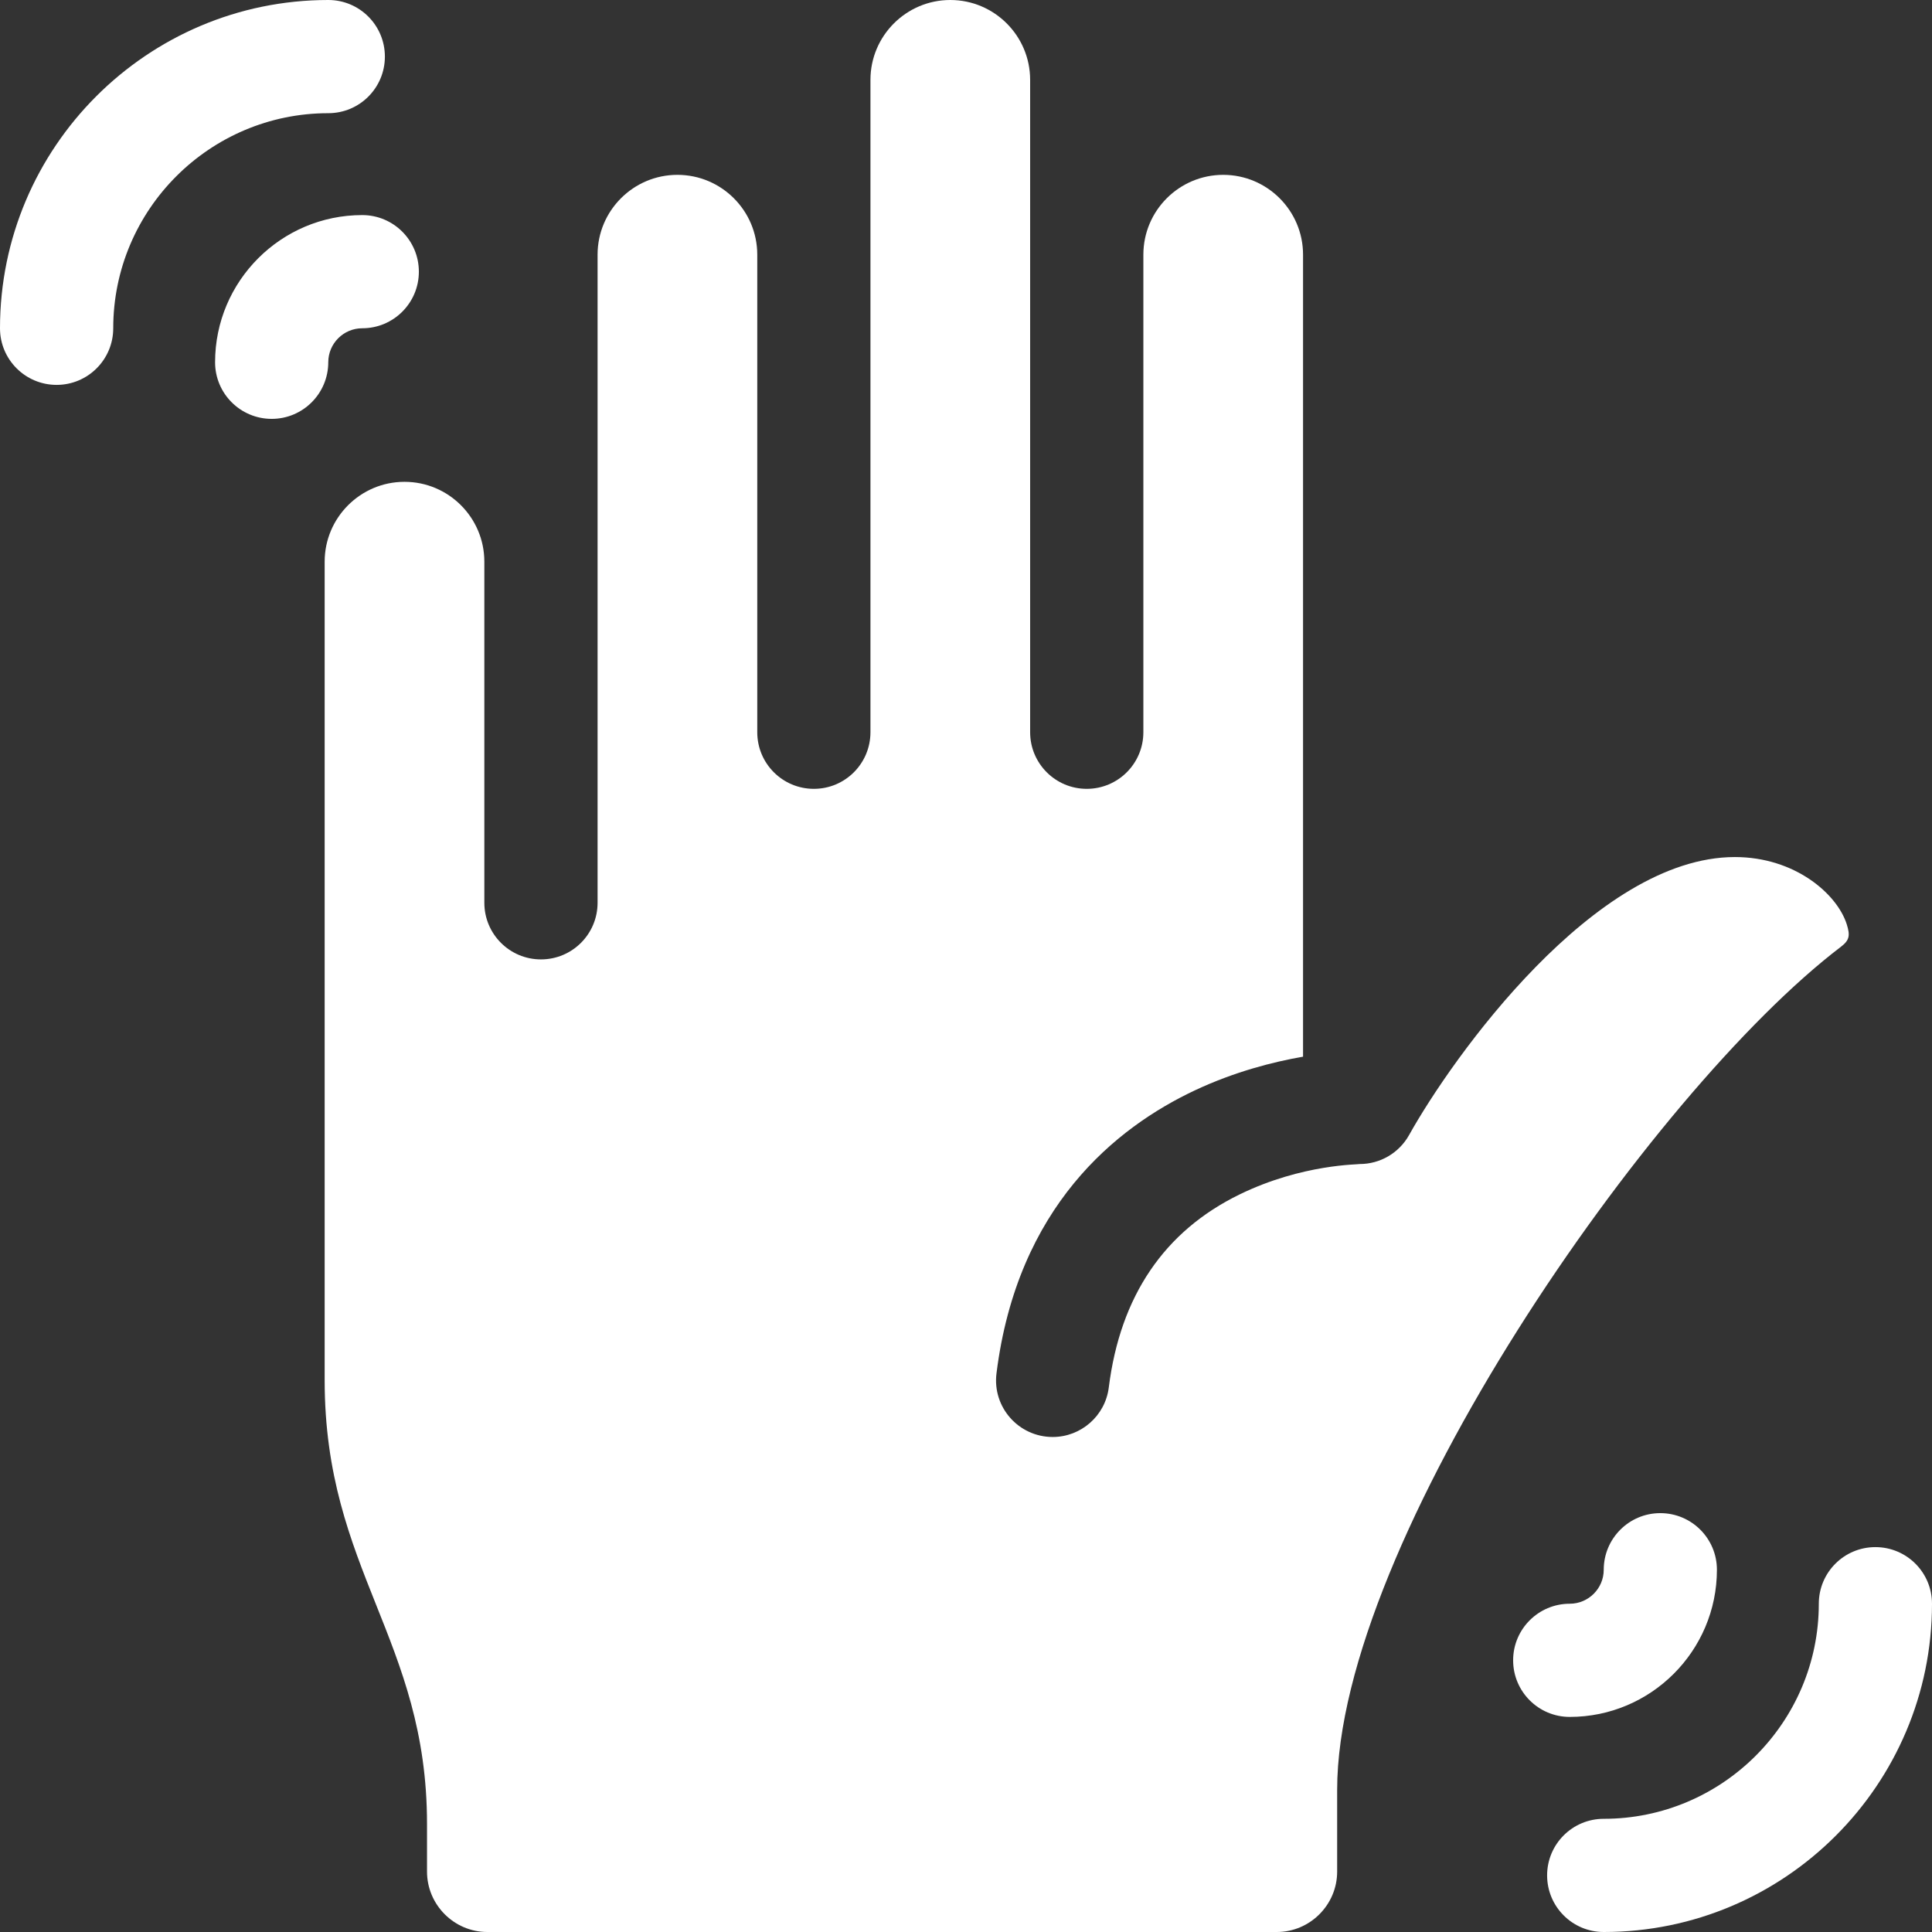 <svg width="46" height="46" viewBox="0 0 46 46" fill="none" xmlns="http://www.w3.org/2000/svg">
<rect x="0" y="0" width="46" height="46" fill="#333333" stroke="none"/>
<g clip-path="url(#clip0_4507_3841)">
<path d="M9.164 1.348C9.164 0.603 8.561 0 7.817 0C3.507 0 0 3.506 0 7.816C0 8.561 0.604 9.164 1.348 9.164C2.092 9.164 2.696 8.561 2.696 7.816C2.696 4.993 4.993 2.695 7.817 2.695C8.561 2.695 9.164 2.092 9.164 1.348Z" fill="white"/>
<path d="M44.652 36.836C43.908 36.836 43.305 37.439 43.305 38.184C43.305 41.007 41.007 43.305 38.184 43.305C37.439 43.305 36.836 43.908 36.836 44.652C36.836 45.397 37.439 46 38.184 46C42.494 46 46 42.494 46 38.184C46 37.439 45.397 36.836 44.652 36.836Z" fill="white"/>
<path d="M8.625 7.816C9.369 7.816 9.973 7.213 9.973 6.469C9.973 5.724 9.369 5.121 8.625 5.121C6.693 5.121 5.121 6.693 5.121 8.625C5.121 9.369 5.724 9.973 6.469 9.973C7.213 9.973 7.816 9.369 7.816 8.625C7.816 8.179 8.179 7.816 8.625 7.816Z" fill="white"/>
<path d="M40.879 37.375C40.879 36.631 40.276 36.027 39.531 36.027C38.787 36.027 38.184 36.631 38.184 37.375C38.184 37.821 37.821 38.184 37.375 38.184C36.631 38.184 36.027 38.787 36.027 39.531C36.027 40.276 36.631 40.879 37.375 40.879C39.307 40.879 40.879 39.307 40.879 37.375Z" fill="white"/>
<path d="M43.832 22.542C44.038 22.384 44.053 22.271 43.971 22.009C43.741 21.282 42.734 20.406 41.307 20.406C37.972 20.406 34.577 25.183 33.55 27.024C33.308 27.458 32.853 27.716 32.373 27.715C32.373 27.729 31.018 27.707 29.518 28.437C27.721 29.312 26.672 30.859 26.4 33.033C26.315 33.715 25.734 34.214 25.065 34.214C24.25 34.214 23.625 33.501 23.726 32.699C24.221 28.734 26.568 26.846 28.449 25.961C29.393 25.517 30.313 25.283 31.025 25.159V6.064C31.025 5.015 30.172 4.163 29.124 4.163C28.076 4.163 27.223 5.015 27.223 6.064V17.434C27.223 18.179 26.619 18.782 25.875 18.782C25.131 18.782 24.527 18.179 24.527 17.434V1.901C24.527 0.853 23.675 0 22.626 0C21.578 0 20.725 0.853 20.725 1.901V17.434C20.725 18.179 20.122 18.782 19.378 18.782C18.633 18.782 18.03 18.179 18.03 17.434V6.064C18.03 5.015 17.177 4.163 16.129 4.163C15.08 4.163 14.228 5.015 14.228 6.064V21.495C14.228 22.24 13.624 22.843 12.88 22.843C12.136 22.843 11.532 22.24 11.532 21.495V13.373C11.532 12.325 10.68 11.472 9.631 11.472C8.583 11.472 7.73 12.325 7.73 13.373V32.866C7.73 37.378 10.167 39.038 10.167 43.425V44.562C10.167 45.353 10.813 46 11.604 46H30.4C31.19 46 31.837 45.353 31.837 44.562V42.612C31.837 36.741 39.295 25.995 43.832 22.542Z" fill="white"/>
</g>
<defs>
<clipPath id="clip0_4507_3841">
<rect width="46" height="46" fill="white"/>
</clipPath>
</defs>
</svg>
